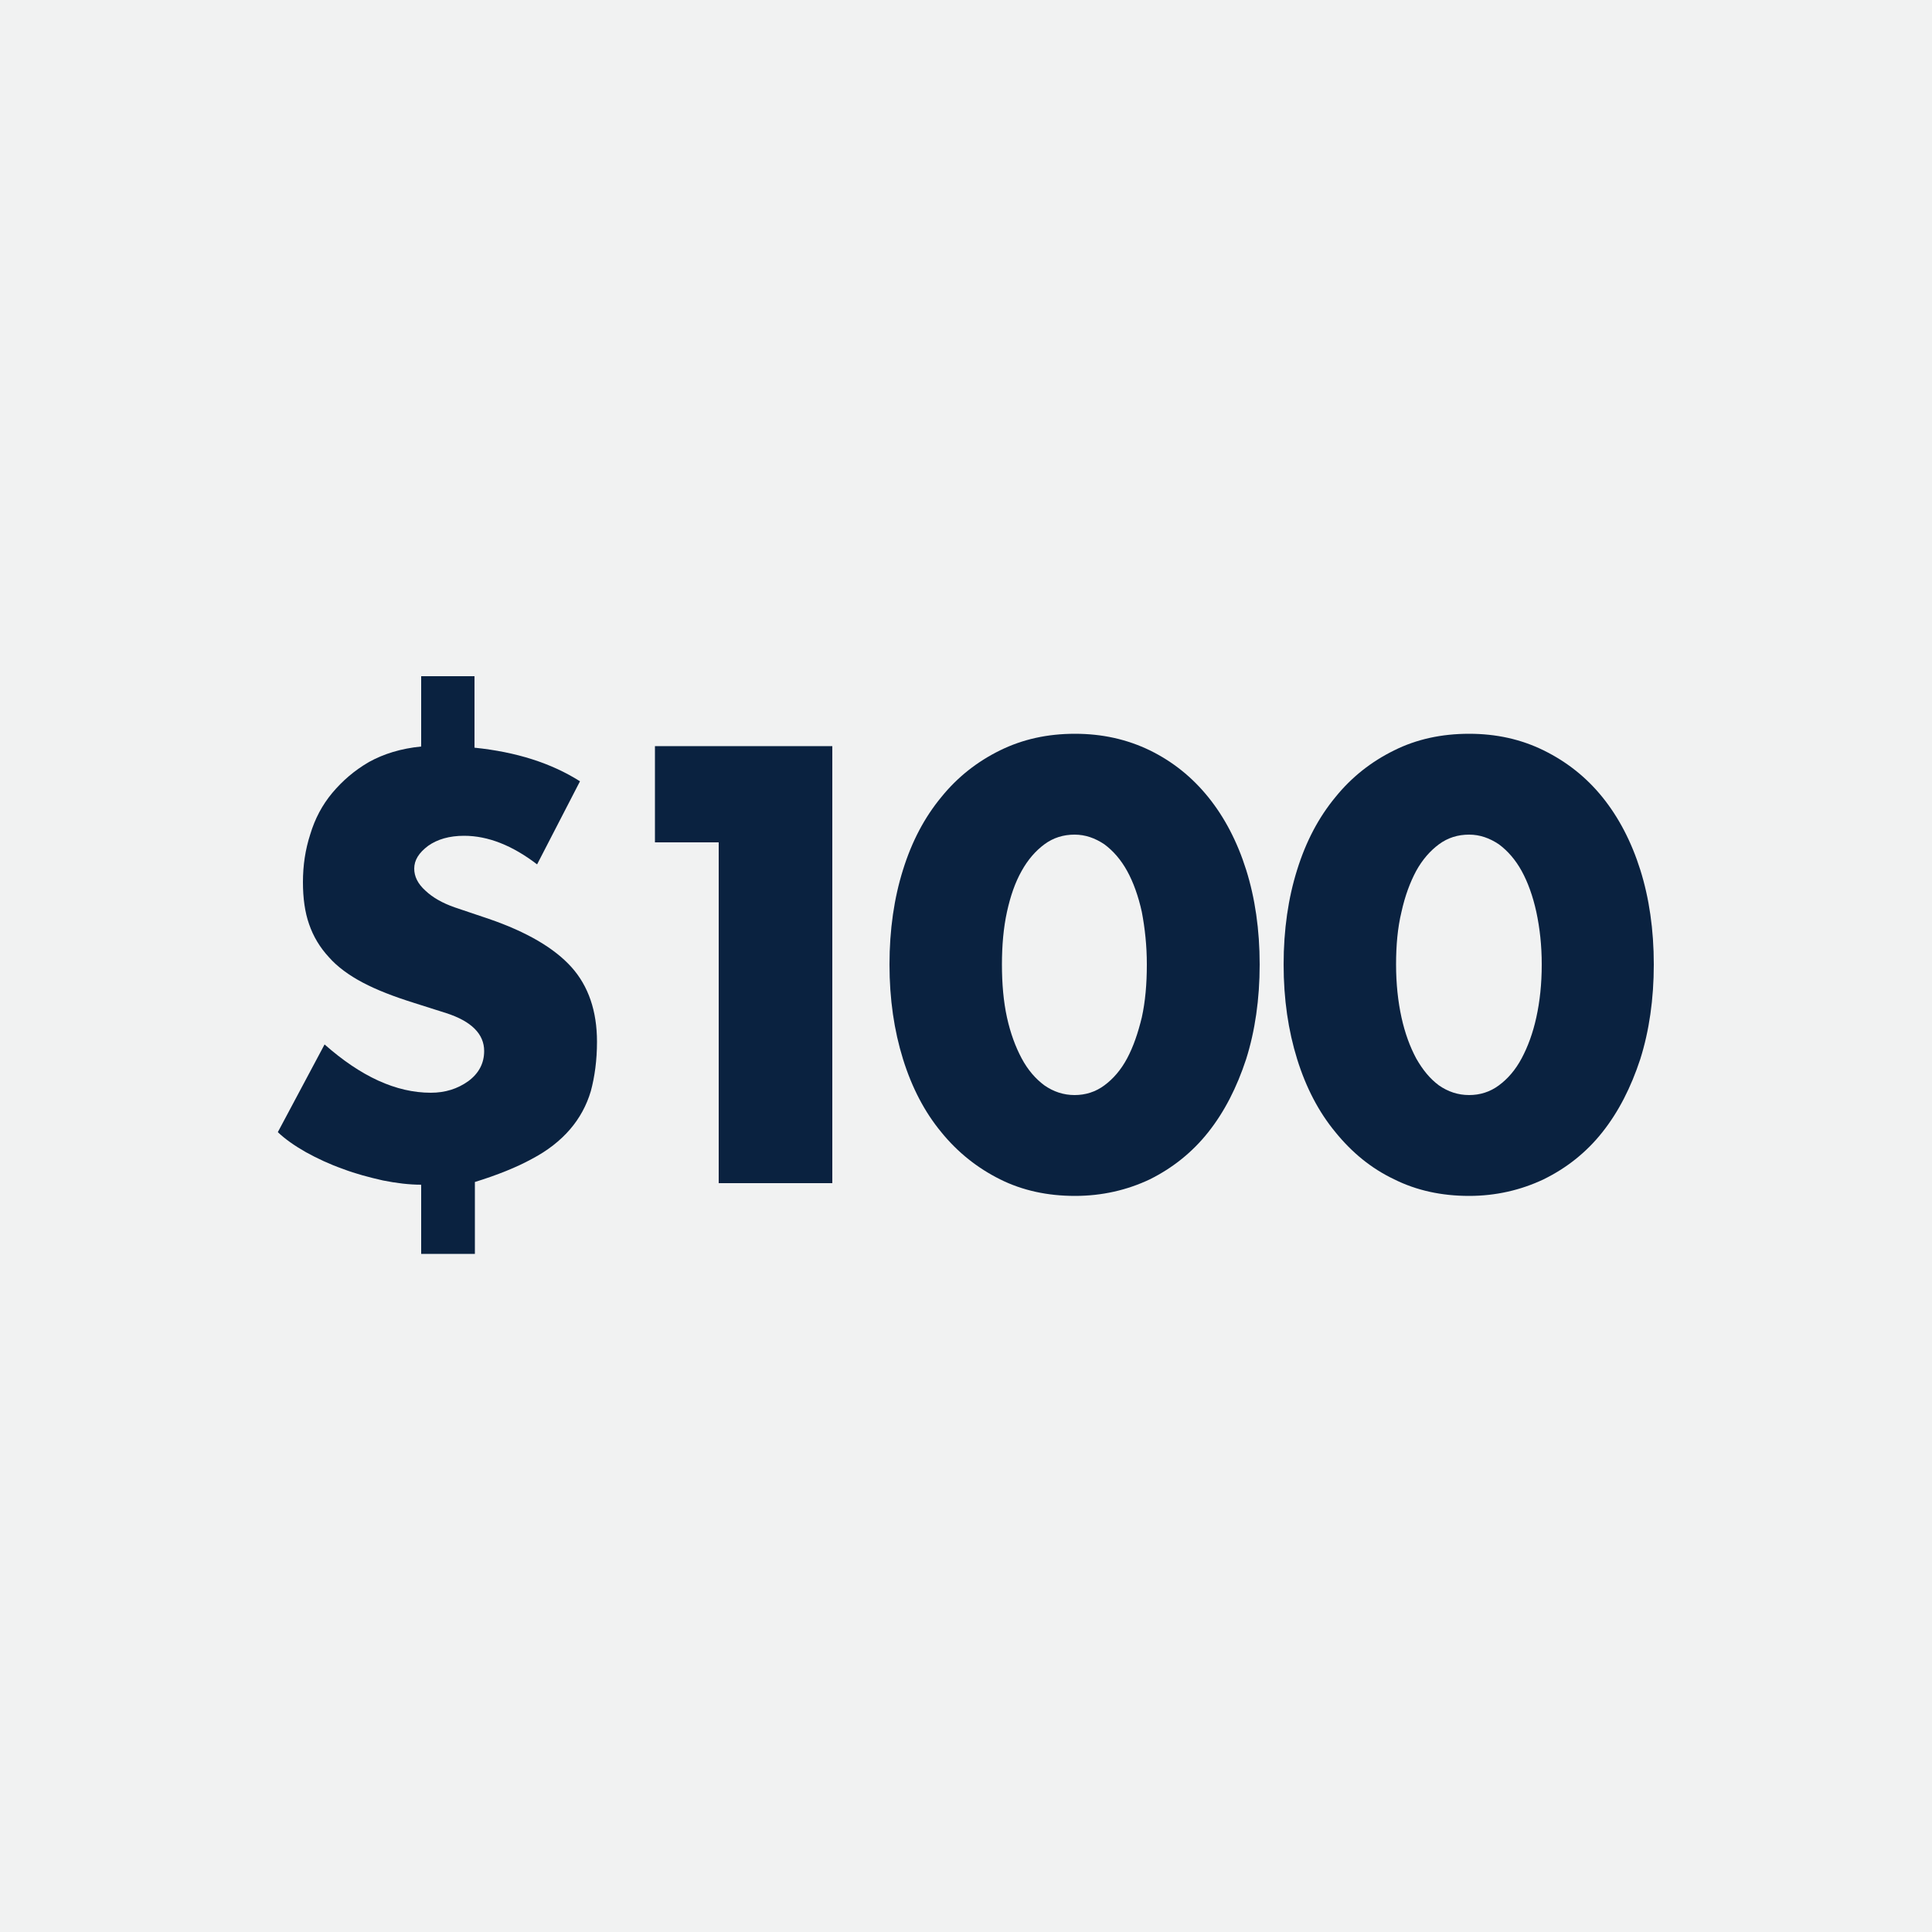 <?xml version="1.0" encoding="utf-8"?>
<!-- Generator: Adobe Illustrator 27.2.0, SVG Export Plug-In . SVG Version: 6.00 Build 0)  -->
<svg version="1.1" id="Layer_1" xmlns="http://www.w3.org/2000/svg" xmlns:xlink="http://www.w3.org/1999/xlink" x="0px" y="0px"
	 viewBox="0 0 500 500" style="enable-background:new 0 0 500 500;" xml:space="preserve">
<style type="text/css">
	.st0{fill:#F1F2F2;}
	.st1{fill:#0A2240;}
</style>
<rect class="st0" width="500" height="500"/>
<g>
	<path class="st1" d="M122.8,175.3v18.2c10.8,1.1,19.9,4,27.3,8.7L139,223.7c-6.4-4.9-12.7-7.4-18.9-7.4c-3.8,0-6.9,0.9-9.3,2.6
		c-2.4,1.8-3.6,3.7-3.6,5.9c0,2,0.9,3.9,2.9,5.7c1.9,1.8,4.4,3.2,7.5,4.3l8.9,3c9.9,3.4,17,7.6,21.4,12.5c4.4,4.9,6.6,11.4,6.6,19.3
		c0,4.8-0.6,9.1-1.6,12.8c-1.1,3.7-2.9,7-5.4,9.9c-2.5,2.9-5.8,5.5-9.8,7.6c-4,2.2-9,4.2-14.8,6v18.6H109v-17.9
		c-3.1,0-6.4-0.4-9.9-1.1c-3.5-0.8-7-1.7-10.4-3c-3.4-1.2-6.6-2.7-9.5-4.3c-3-1.7-5.4-3.4-7.3-5.2l12.1-22.7
		c9.4,8.3,18.5,12.5,27.5,12.5c3.7,0,6.9-1,9.7-3c2.7-2,4.1-4.6,4.1-7.8c0-4.4-3.3-7.7-9.8-9.8l-8.5-2.7c-5.1-1.6-9.5-3.3-13.1-5.2
		c-3.6-1.9-6.6-4.1-8.8-6.6c-2.3-2.5-4-5.3-5.1-8.5c-1.1-3.1-1.6-6.8-1.6-10.9c0-4.3,0.6-8.4,1.9-12.4c1.2-4,3.1-7.6,5.7-10.7
		c2.6-3.1,5.7-5.8,9.5-8c3.8-2.1,8.3-3.5,13.5-4v-18.2H122.8z"/>
	<path class="st1" d="M186,218h-16.5v-24.9h45.9v113.1H186V218z"/>
	<path class="st1" d="M230.2,249.6c0-9,1.2-17.2,3.5-24.5c2.3-7.4,5.6-13.6,9.9-18.8c4.2-5.2,9.3-9.2,15.2-12.1s12.3-4.3,19.4-4.3
		c7,0,13.4,1.4,19.4,4.3c5.9,2.9,10.9,6.9,15.1,12.1c4.2,5.2,7.5,11.5,9.8,18.8c2.3,7.3,3.5,15.5,3.5,24.5c0,9-1.2,17.2-3.5,24.5
		c-2.4,7.3-5.6,13.6-9.8,18.9s-9.3,9.3-15.1,12.2c-5.9,2.8-12.4,4.3-19.4,4.3c-7.1,0-13.6-1.4-19.4-4.3s-10.9-6.9-15.2-12.2
		c-4.3-5.2-7.6-11.5-9.9-18.9C231.4,266.7,230.2,258.6,230.2,249.6z M259.3,249.6c0,5,0.4,9.6,1.3,13.7c0.9,4.1,2.2,7.6,3.8,10.6
		c1.6,3,3.6,5.3,5.9,7c2.3,1.6,4.9,2.5,7.8,2.5c2.8,0,5.4-0.8,7.7-2.5c2.3-1.7,4.3-4,5.9-7c1.6-3,2.8-6.5,3.8-10.6
		c0.9-4.1,1.3-8.6,1.3-13.7c0-4.9-0.5-9.4-1.3-13.6c-0.9-4.1-2.2-7.7-3.8-10.6c-1.6-2.9-3.6-5.2-5.9-6.9c-2.4-1.6-4.9-2.5-7.7-2.5
		c-2.9,0-5.5,0.8-7.8,2.5c-2.3,1.7-4.3,4-5.9,6.9c-1.7,3-2.9,6.5-3.8,10.6C259.7,240.1,259.3,244.7,259.3,249.6z"/>
	<path class="st1" d="M332.2,249.6c0-9,1.2-17.2,3.5-24.5c2.3-7.4,5.6-13.6,9.9-18.8c4.2-5.2,9.3-9.2,15.2-12.1
		c5.8-2.9,12.3-4.3,19.4-4.3c7,0,13.4,1.4,19.3,4.3c5.9,2.9,11,6.9,15.2,12.1c4.2,5.2,7.5,11.5,9.8,18.8c2.3,7.3,3.5,15.5,3.5,24.5
		c0,9-1.2,17.2-3.5,24.5c-2.4,7.3-5.6,13.6-9.8,18.9s-9.3,9.3-15.2,12.2c-5.9,2.8-12.4,4.3-19.3,4.3c-7.1,0-13.6-1.4-19.4-4.3
		c-5.9-2.8-10.9-6.9-15.2-12.2c-4.3-5.2-7.6-11.5-9.9-18.9C333.4,266.7,332.2,258.6,332.2,249.6z M361.3,249.6c0,5,0.5,9.6,1.4,13.7
		c0.9,4.1,2.2,7.6,3.8,10.6c1.7,3,3.6,5.3,5.9,7c2.3,1.6,4.9,2.5,7.8,2.5c2.8,0,5.4-0.8,7.7-2.5c2.3-1.7,4.3-4,5.9-7
		c1.6-3,2.9-6.5,3.8-10.6c0.9-4.1,1.4-8.6,1.4-13.7c0-4.9-0.5-9.4-1.4-13.6c-0.9-4.1-2.2-7.7-3.8-10.6c-1.6-2.9-3.6-5.2-5.9-6.9
		c-2.4-1.6-4.9-2.5-7.7-2.5c-2.9,0-5.5,0.8-7.8,2.5c-2.3,1.7-4.3,4-5.9,6.9c-1.6,3-2.9,6.5-3.8,10.6
		C361.7,240.1,361.3,244.7,361.3,249.6z"/>
</g>
</svg>
